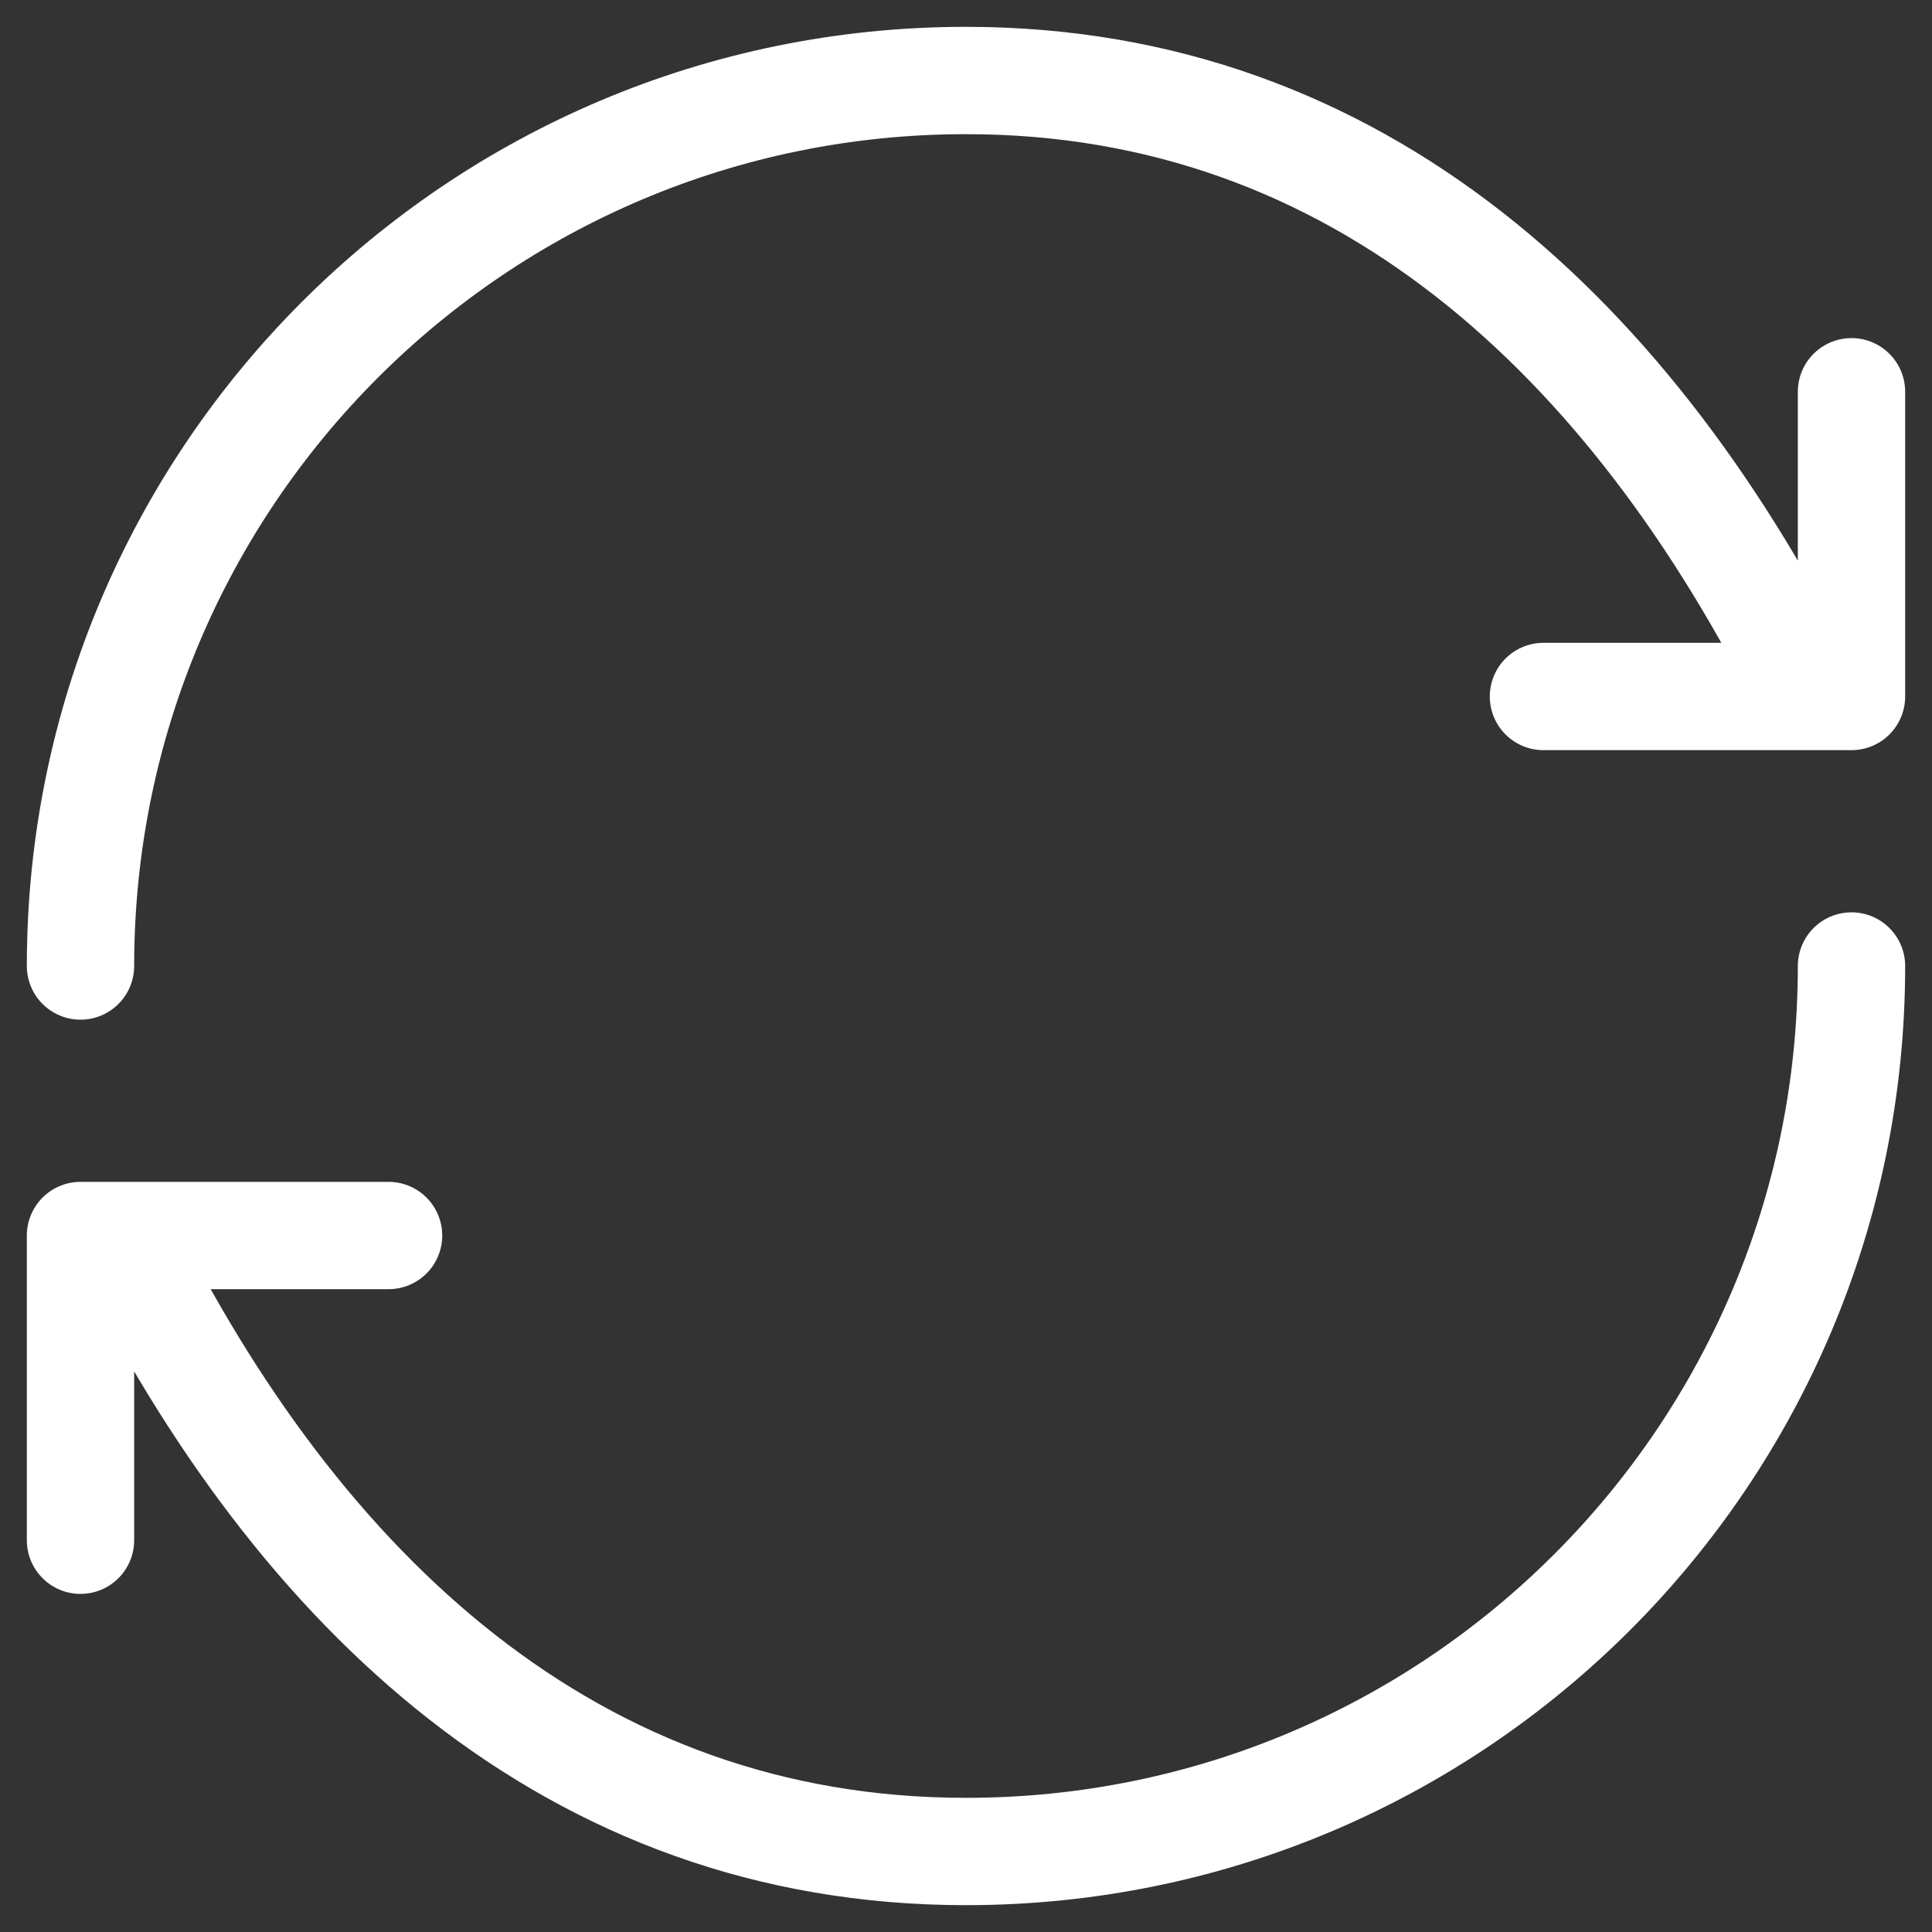 <svg width="18" height="18" viewBox="0 0 18 18" fill="none" xmlns="http://www.w3.org/2000/svg">
<rect x="0" y="0" width="18" height="18" fill="#333333" stroke="none"/>
<path d="M0.75 9C0.75 4.443 4.443 0.75 9 0.75C12.671 0.75 15.218 3.171 16.852 6.462M14.38 6.489H17.25V3.65M17.25 9C17.25 13.557 13.557 17.25 9 17.25C5.329 17.25 2.782 14.829 1.148 11.538M3.62 11.511H0.75V14.35" stroke="white" stroke-linecap="round" stroke-linejoin="round"/>
</svg>
